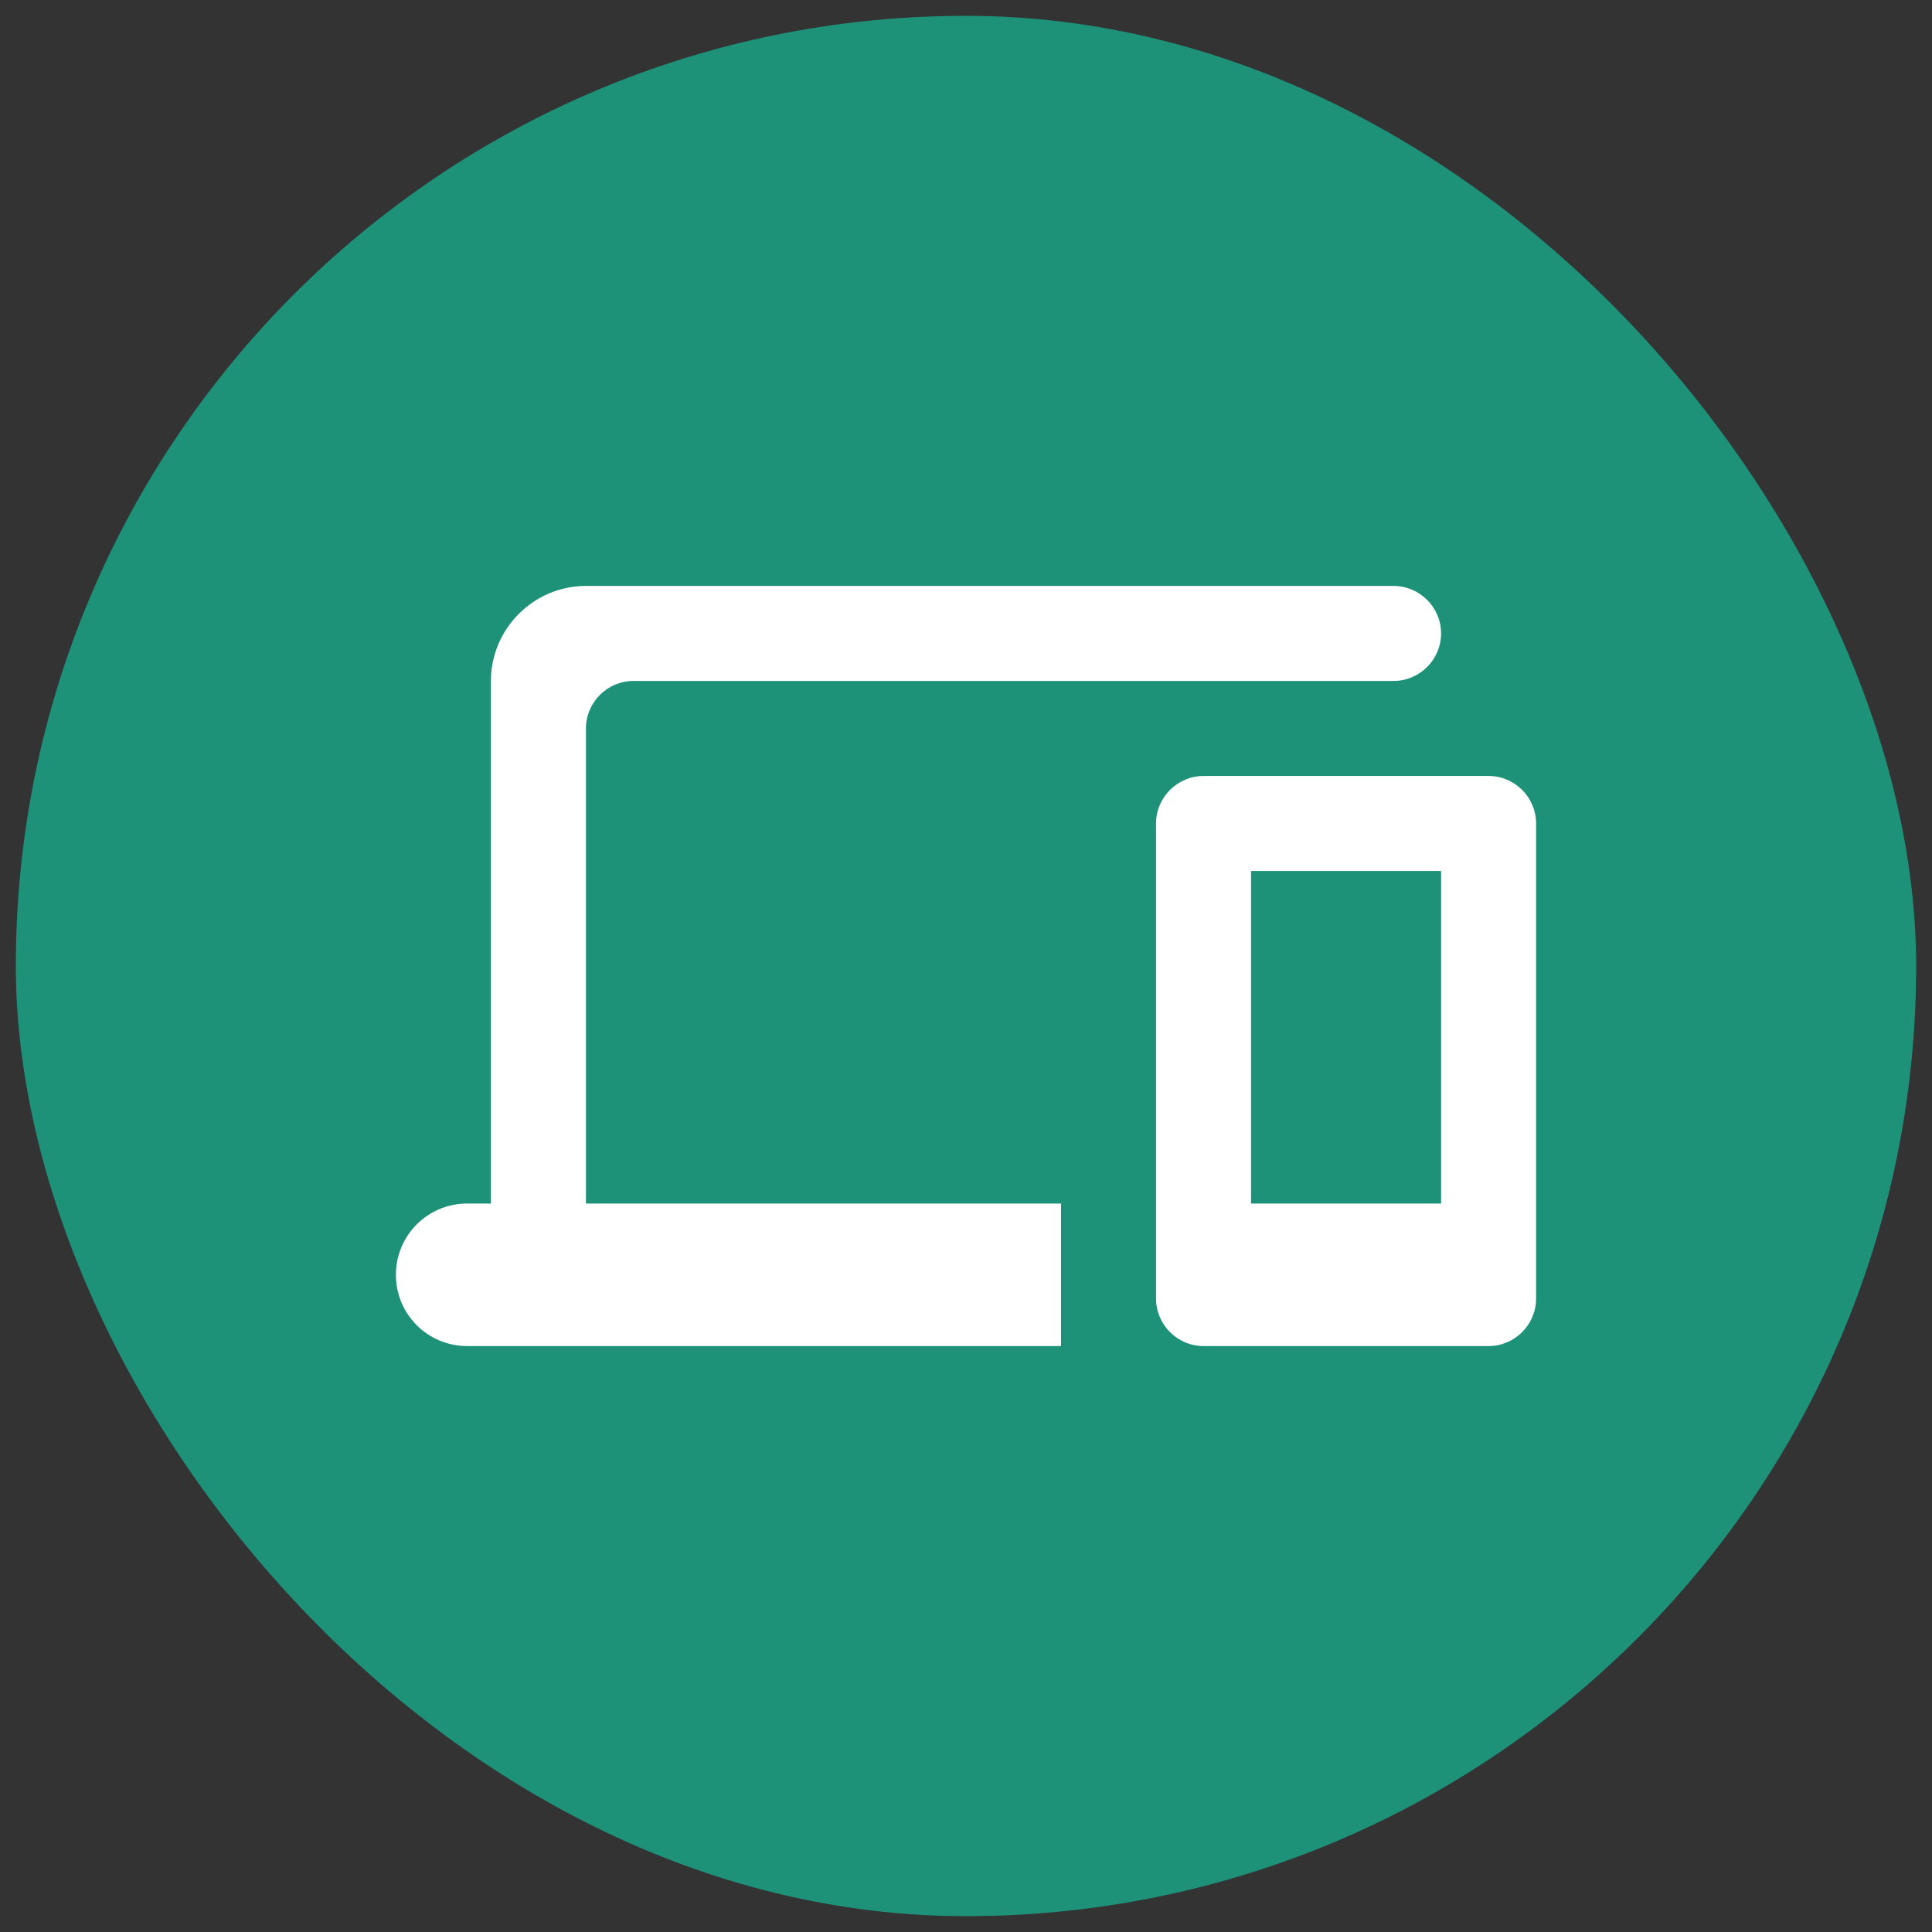 <svg width="61" height="61" viewBox="0 0 61 61" fill="none" xmlns="http://www.w3.org/2000/svg">
<rect x="0" y="0" width="61" height="61" fill="#333333" stroke="none"/>
<rect x="0.5" y="0.5" width="60" height="60" rx="30" fill="#1E9279"/>
<g clip-path="url(#clip0_4761_8588)">
<path d="M18.5 23C18.5 22.175 19.175 21.5 20 21.5H44C44.825 21.5 45.5 20.825 45.5 20C45.5 19.175 44.825 18.5 44 18.5H18.5C16.85 18.5 15.5 19.85 15.5 21.5V38H14.75C13.505 38 12.5 39.005 12.5 40.25C12.5 41.495 13.505 42.5 14.75 42.5H33.5V38H18.5V23ZM47 24.5H38C37.175 24.5 36.5 25.175 36.5 26V41C36.5 41.825 37.175 42.5 38 42.5H47C47.825 42.5 48.5 41.825 48.5 41V26C48.5 25.175 47.825 24.5 47 24.5ZM45.5 38H39.5V27.5H45.5V38Z" fill="white"/>
</g>
<defs>
<clipPath id="clip0_4761_8588">
<rect width="36" height="36" fill="white" transform="translate(12.5 12.5)"/>
</clipPath>
</defs>
</svg>
